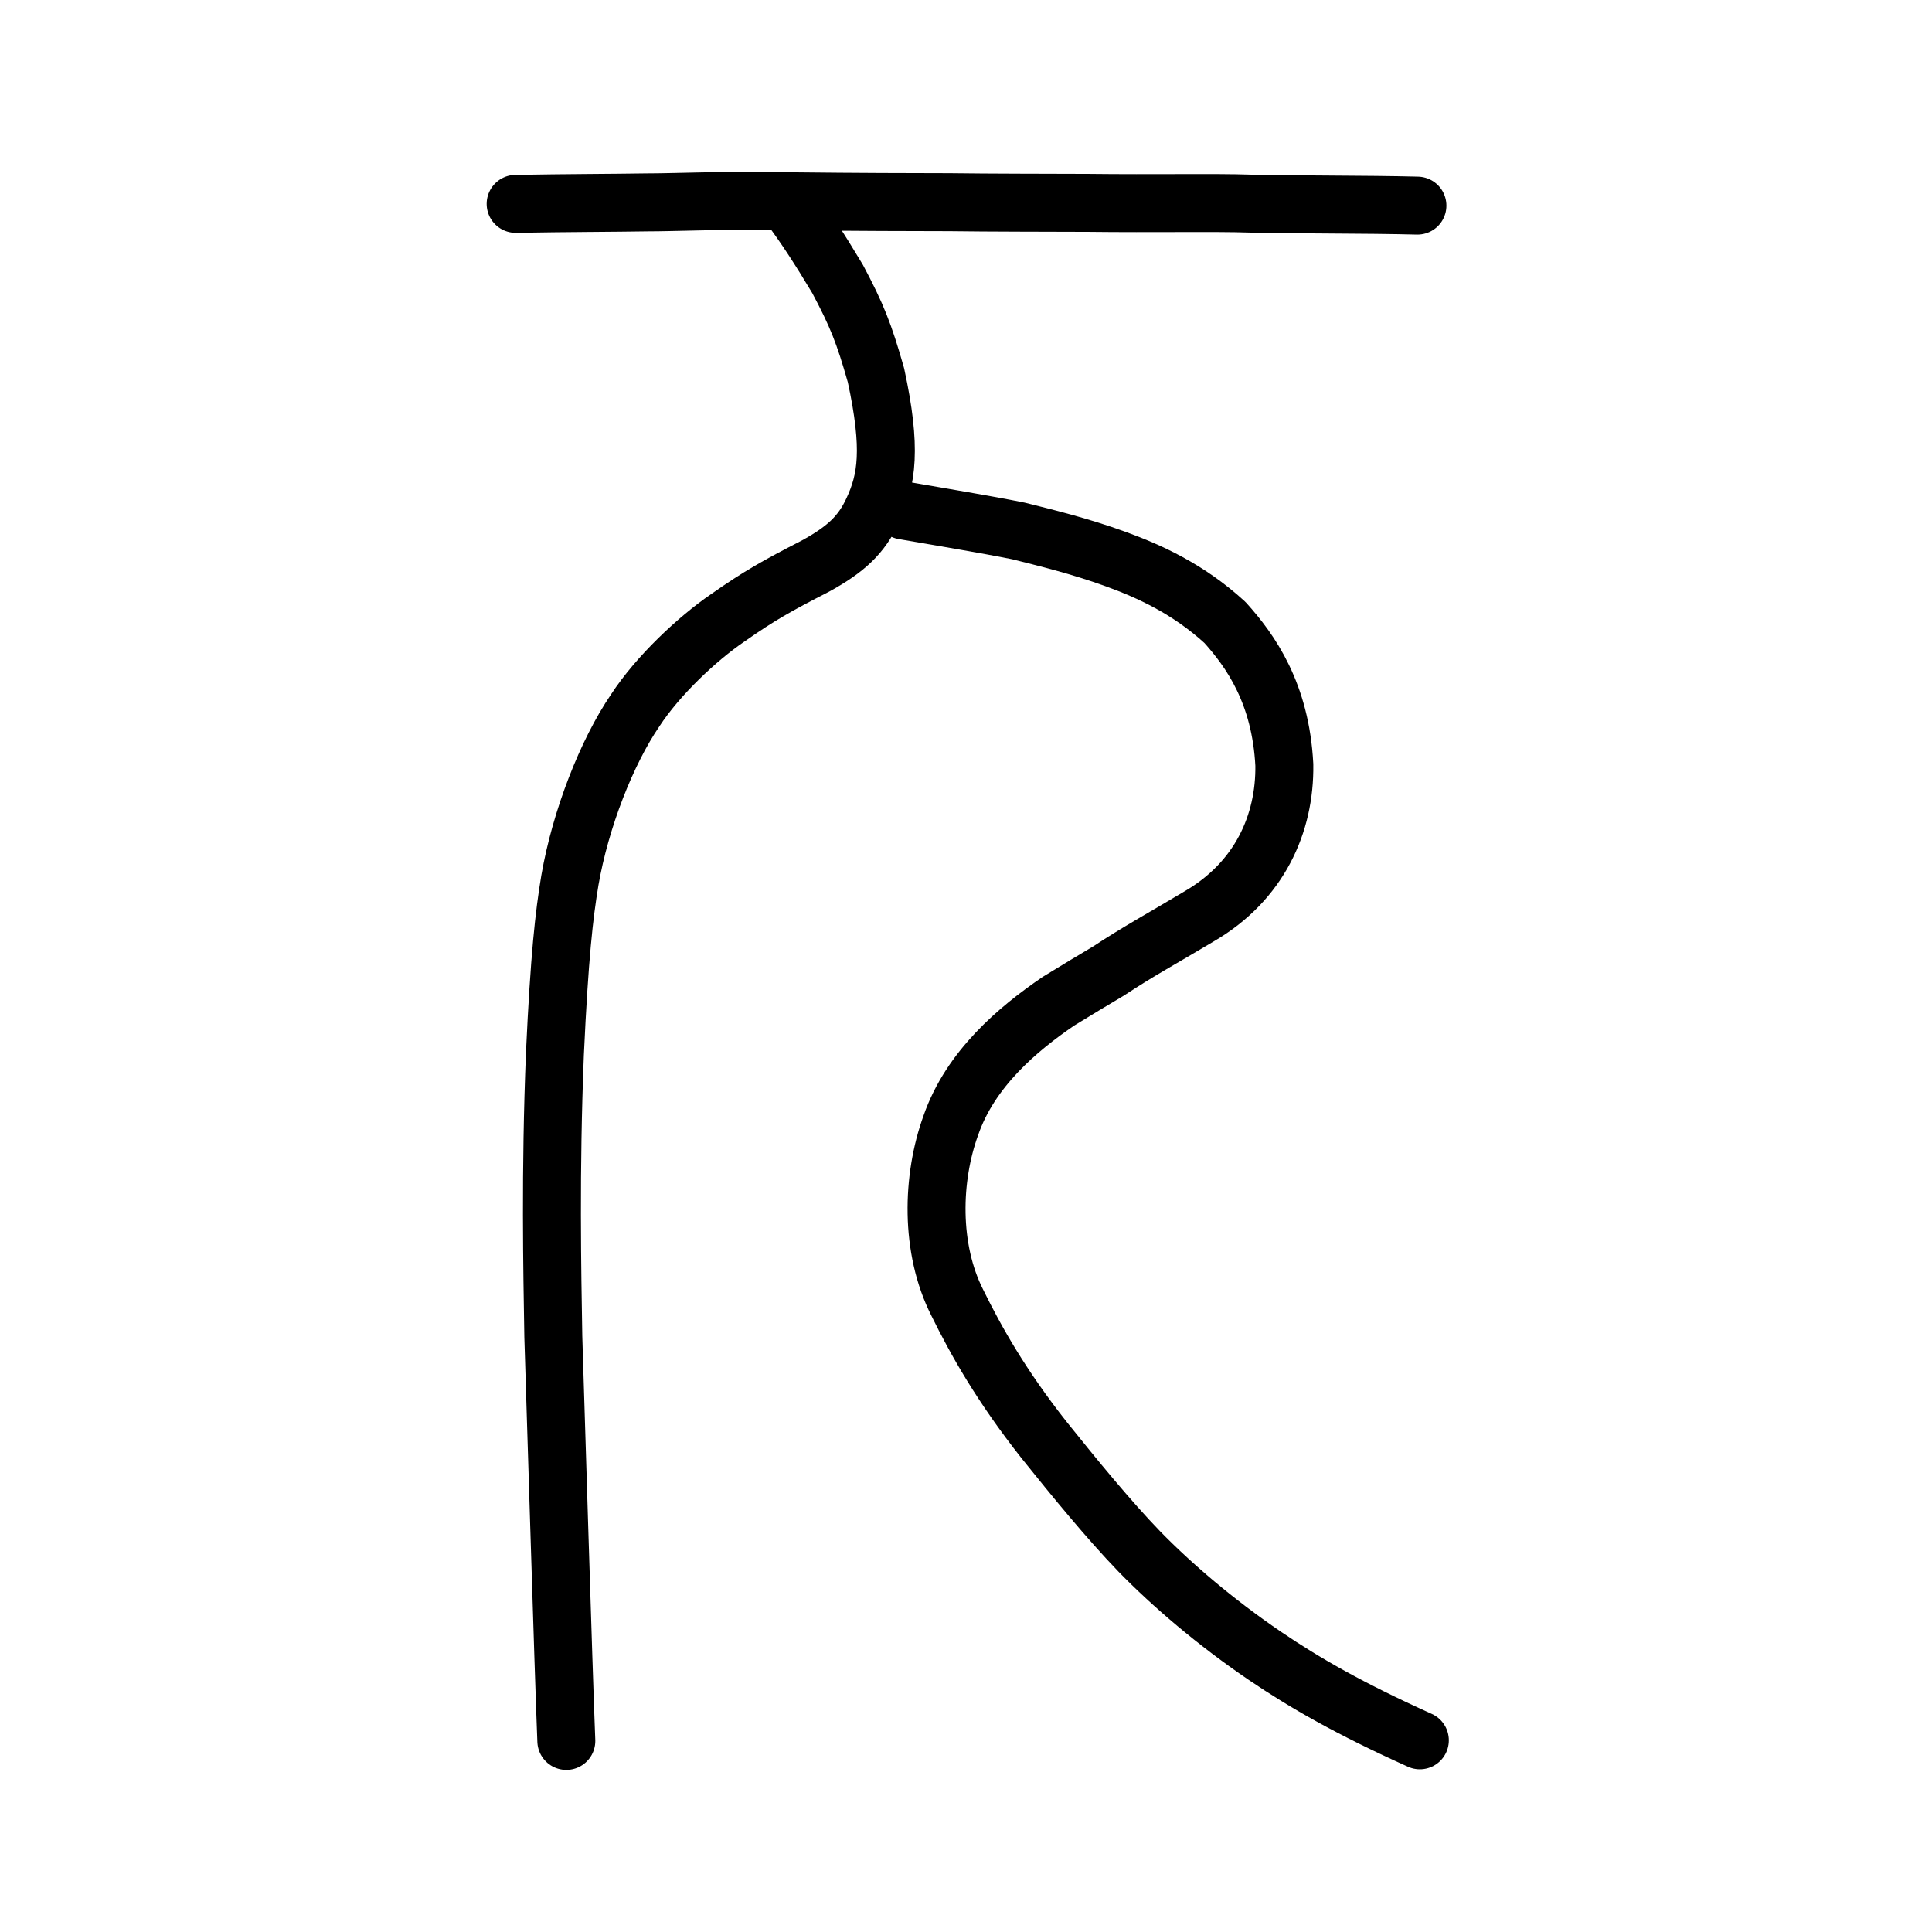 <?xml version="1.0" encoding="UTF-8" standalone="no"?>
<!-- Created with Inkscape (http://www.inkscape.org/) -->

<svg
   xmlns:dc="http://purl.org/dc/elements/1.1/"
   xmlns:cc="http://creativecommons.org/ns#"
   xmlns:rdf="http://www.w3.org/1999/02/22-rdf-syntax-ns#"
   xmlns:svg="http://www.w3.org/2000/svg"
   xmlns="http://www.w3.org/2000/svg"
   xmlns:sodipodi="http://sodipodi.sourceforge.net/DTD/sodipodi-0.dtd"
   xmlns:inkscape="http://www.inkscape.org/namespaces/inkscape"
   width="200px"
   height="200px"
   viewBox="0 0 200 200"
   version="1.1"
   id="SVGRoot"
   inkscape:version="0.92.3 (2405546, 2018-03-11)"
   sodipodi:docname="5140ss.svg">
  <sodipodi:namedview
     id="base"
     pagecolor="#ffffff"
     bordercolor="#666666"
     borderopacity="1.0"
     inkscape:pageopacity="0.0"
     inkscape:pageshadow="2"
     inkscape:zoom="2.0000001"
     inkscape:cx="118.5691"
     inkscape:cy="112.10386"
     inkscape:document-units="px"
     inkscape:current-layer="layer1"
     showgrid="true"
     inkscape:window-width="1079"
     inkscape:window-height="825"
     inkscape:window-x="687"
     inkscape:window-y="118"
     inkscape:window-maximized="0"
     inkscape:snap-global="false">
    <inkscape:grid
       type="xygrid"
       id="grid7349" />
  </sodipodi:namedview>
  <defs
     id="defs6787" />
  <g
     id="layer1"
     inkscape:groupmode="layer"
     inkscape:label="レイヤー 1">
    <path
       style="fill:none;stroke:#000000;stroke-width:6;stroke-linecap:round;stroke-linejoin:round;stroke-miterlimit:4;stroke-dasharray:none;stroke-opacity:1"
       d="m 53.379,21.104 c 5.235,-0.094 10.199,-0.098 13.537,-0.153 3.182,-0.002 7.402,-0.239 14.54,-0.12 8.112,0.091 12.274,0.088 16.815,0.099 4.335,0.058 9.774,0.054 14.313,0.071 6.863,0.081 13.325,-0.046 16.745,0.074 3.436,0.114 12.257,0.075 17.403,0.211"
       id="path4568-3-6"
       inkscape:connector-curvature="0"
       sodipodi:nodetypes="ccccccc" />
    <path
       style="opacity:1;vector-effect:none;fill:none;fill-opacity:1;stroke:#000000;stroke-width:6;stroke-linecap:round;stroke-linejoin:round;stroke-miterlimit:4;stroke-dasharray:none;stroke-dashoffset:0;stroke-opacity:1"
       d="m 146.983,180.157 c -7.271,-3.275 -11.908,-5.942 -16.016,-8.726 -5.141,-3.492 -9.669,-7.376 -13.034,-10.832 -3.164,-3.275 -6.763,-7.677 -9.817,-11.487 -4.497,-5.686 -7.099,-10.357 -9.013,-14.247 -2.849,-5.603 -2.652,-12.925 -0.674,-18.365 2.023,-5.855 6.933,-9.985 11.139,-12.853 2.133,-1.308 3.495,-2.126 5.169,-3.119 3.2,-2.104 5.314,-3.227 9.416,-5.676 6.208,-3.619 8.885,-9.562 8.801,-15.671 -0.387,-7.406 -3.475,-11.78 -6.148,-14.745 -3.838,-3.509 -7.872,-5.306 -11.251,-6.54 -3.788,-1.385 -7.49,-2.271 -10.1,-2.928 -3.537,-0.715 -8.155,-1.463 -11.917,-2.122"
       id="path817"
       inkscape:connector-curvature="0"
       sodipodi:nodetypes="cccccccccccccc" />
    <path
       style="opacity:1;vector-effect:none;fill:none;fill-opacity:1;stroke:#000000;stroke-width:6;stroke-linecap:round;stroke-linejoin:round;stroke-miterlimit:4;stroke-dasharray:none;stroke-dashoffset:0;stroke-opacity:1"
       d="m 81.778,21.375 c 1.583,2.111 3.019,4.32 4.924,7.494 1.998,3.763 2.734,5.595 3.979,9.978 1.647,7.605 1.137,10.831 -0.328,13.976 -1.168,2.532 -2.781,4.047 -5.947,5.781 -3.938,2.023 -5.787,3.05 -9.076,5.358 -3.154,2.155 -7.222,5.966 -9.578,9.584 -2.938,4.307 -5.658,11.232 -6.757,17.576 -0.597,3.572 -1.084,7.877 -1.55,17.936 -0.493,12.22 -0.277,22.547 -0.167,29.299 0.206,6.256 1.046,34.477 1.347,41.863"
       id="path834-98-8"
       inkscape:connector-curvature="0"
       sodipodi:nodetypes="ccccccccccc" />
  </g>
</svg>
